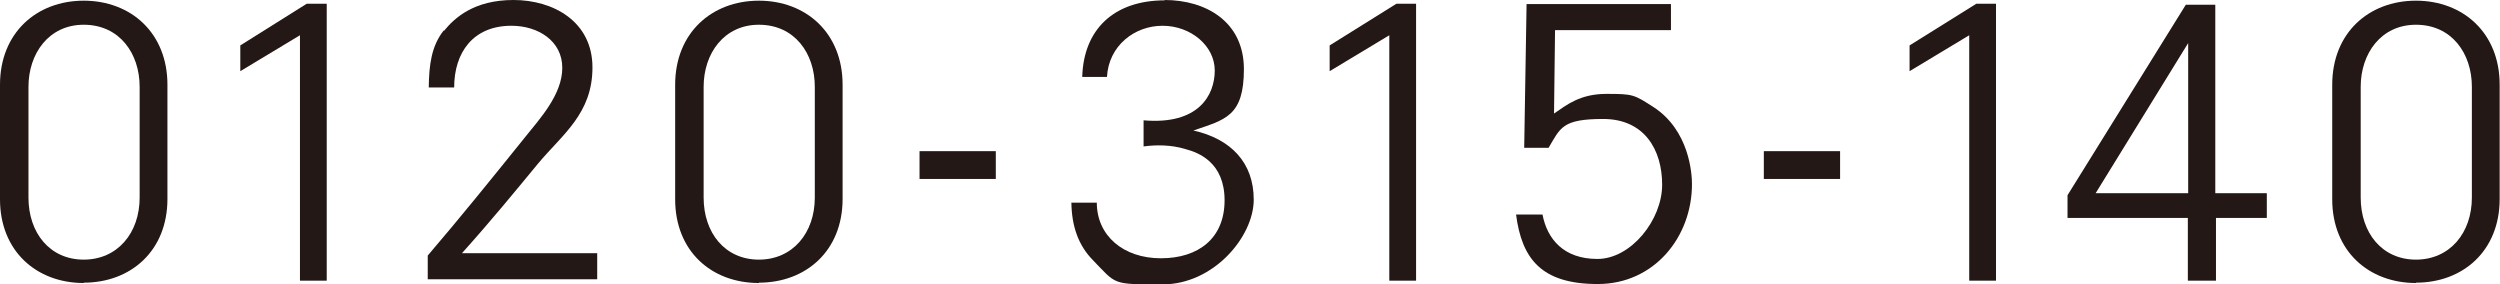 <?xml version="1.0" encoding="UTF-8"?>
<svg id="_レイヤー_1" data-name=" レイヤー 1" xmlns="http://www.w3.org/2000/svg" version="1.1" viewBox="0 0 737.6 83.9">
  <defs>
    <style>
      .cls-1 {
        fill: #231815;
        stroke-width: 0px;
      }
    </style>
  </defs>
  <path class="cls-1" d="M24.7,83.5c-13.9,0-24.7-9.4-24.7-24.7V25C0,9.7,10.8.2,24.7.2s24.7,9.5,24.7,24.8v33.7c0,15.3-10.8,24.7-24.7,24.7ZM24.7,7.3c-10.3,0-16.3,8.5-16.3,18.3v32.7c0,10.4,6.3,18.3,16.3,18.3s16.5-7.9,16.5-18.3V25.6c0-9.8-5.9-18.3-16.5-18.3Z"/>
  <path class="cls-1" d="M90.5,1.1h5.9v81.7h-7.9V10.4l-17.6,10.6v-7.6L90.5,1.1Z"/>
  <path class="cls-1" d="M131,9.1c3.1-3.8,8.8-9.1,20.5-9.1s23.3,6.3,23.3,19.9-8.8,19.7-16,28.3c-7.1,8.6-13.8,16.8-22.5,26.5h39.9v7.7h-50v-7c9.5-11.1,18.8-22.6,28.7-34.9,4.4-5.5,11-12.6,11-20.5s-7.1-12.4-15-12.4c-11.4,0-16.9,8-16.9,18.2h-7.5c.1-6.8.8-12.2,4.4-16.8Z"/>
  <path class="cls-1" d="M223.9,83.5c-14,0-24.7-9.4-24.7-24.7V25c0-15.3,10.8-24.8,24.7-24.8s24.7,9.5,24.7,24.8v33.7c0,15.3-10.8,24.7-24.7,24.7ZM223.9,7.3c-10.3,0-16.3,8.5-16.3,18.3v32.7c0,10.4,6.3,18.3,16.3,18.3s16.5-7.9,16.5-18.3V25.6c0-9.8-5.9-18.3-16.5-18.3Z"/>
  <path class="cls-1" d="M293.8,52.8h-22.5v-8.2h22.5v8.2Z"/>
  <path class="cls-1" d="M343.6,0c12.2,0,23.4,6.4,23.4,20.4s-5.6,14.9-14.9,18.1c11.1,2.5,17.8,9.5,17.8,20.4s-11.8,25-26.9,25-13.5.1-20.6-7.2c-4.2-4.3-6.2-9.9-6.3-16.9h7.5c0,9.7,7.8,16.4,18.9,16.4s18.8-5.9,18.8-17.1-7.7-14.1-11.5-15.1c-4.2-1.3-8.6-1.3-12.4-.8v-7.7c16.2,1.4,21-7.4,21-14.7s-7.1-13.2-15.4-13.2-15.9,5.9-16.4,15.1h-7.3c.4-14,9.3-22.6,24.4-22.6Z"/>
  <path class="cls-1" d="M411.9,1.1h5.9v81.7h-7.9V10.4l-17.6,10.6v-7.6l19.7-12.3Z"/>
  <path class="cls-1" d="M458.8,8.9l-.3,24.6c3.8-2.6,7.7-5.8,15.5-5.8s8.1.2,13.7,3.8c10.8,6.9,11.5,19.9,11.5,22.8,0,15.7-11.2,29.5-27.8,29.5s-22.4-7.4-24.1-20.5h7.8c1.4,7.3,6.3,13.1,16.2,13.1s19.1-11.5,19.1-21.9-5.3-19.4-17.4-19.4-12.6,2.6-16.1,8.5h-7.2l.7-42.4h42.6v7.7h-34.3Z"/>
  <path class="cls-1" d="M542.9,52.8h-22.5v-8.2h22.5v8.2Z"/>
  <path class="cls-1" d="M583,1.1h5.9v81.7h-7.9V10.4l-17.6,10.6v-7.6l19.7-12.3Z"/>
  <path class="cls-1" d="M653.8,64.3v18.5h-8.3v-18.5h-35.5v-6.7L644.9,1.4h8.7v55.6h15.2v7.3h-15ZM645.6,57V12.7l-27.3,44.3h27.3Z"/>
  <path class="cls-1" d="M712.8,83.5c-13.9,0-24.7-9.4-24.7-24.7V25c0-15.3,10.8-24.8,24.7-24.8s24.7,9.5,24.7,24.8v33.7c0,15.3-10.8,24.7-24.7,24.7ZM712.8,7.3c-10.3,0-16.3,8.5-16.3,18.3v32.7c0,10.4,6.3,18.3,16.3,18.3s16.5-7.9,16.5-18.3V25.6c0-9.8-5.9-18.3-16.5-18.3Z"/>
</svg>